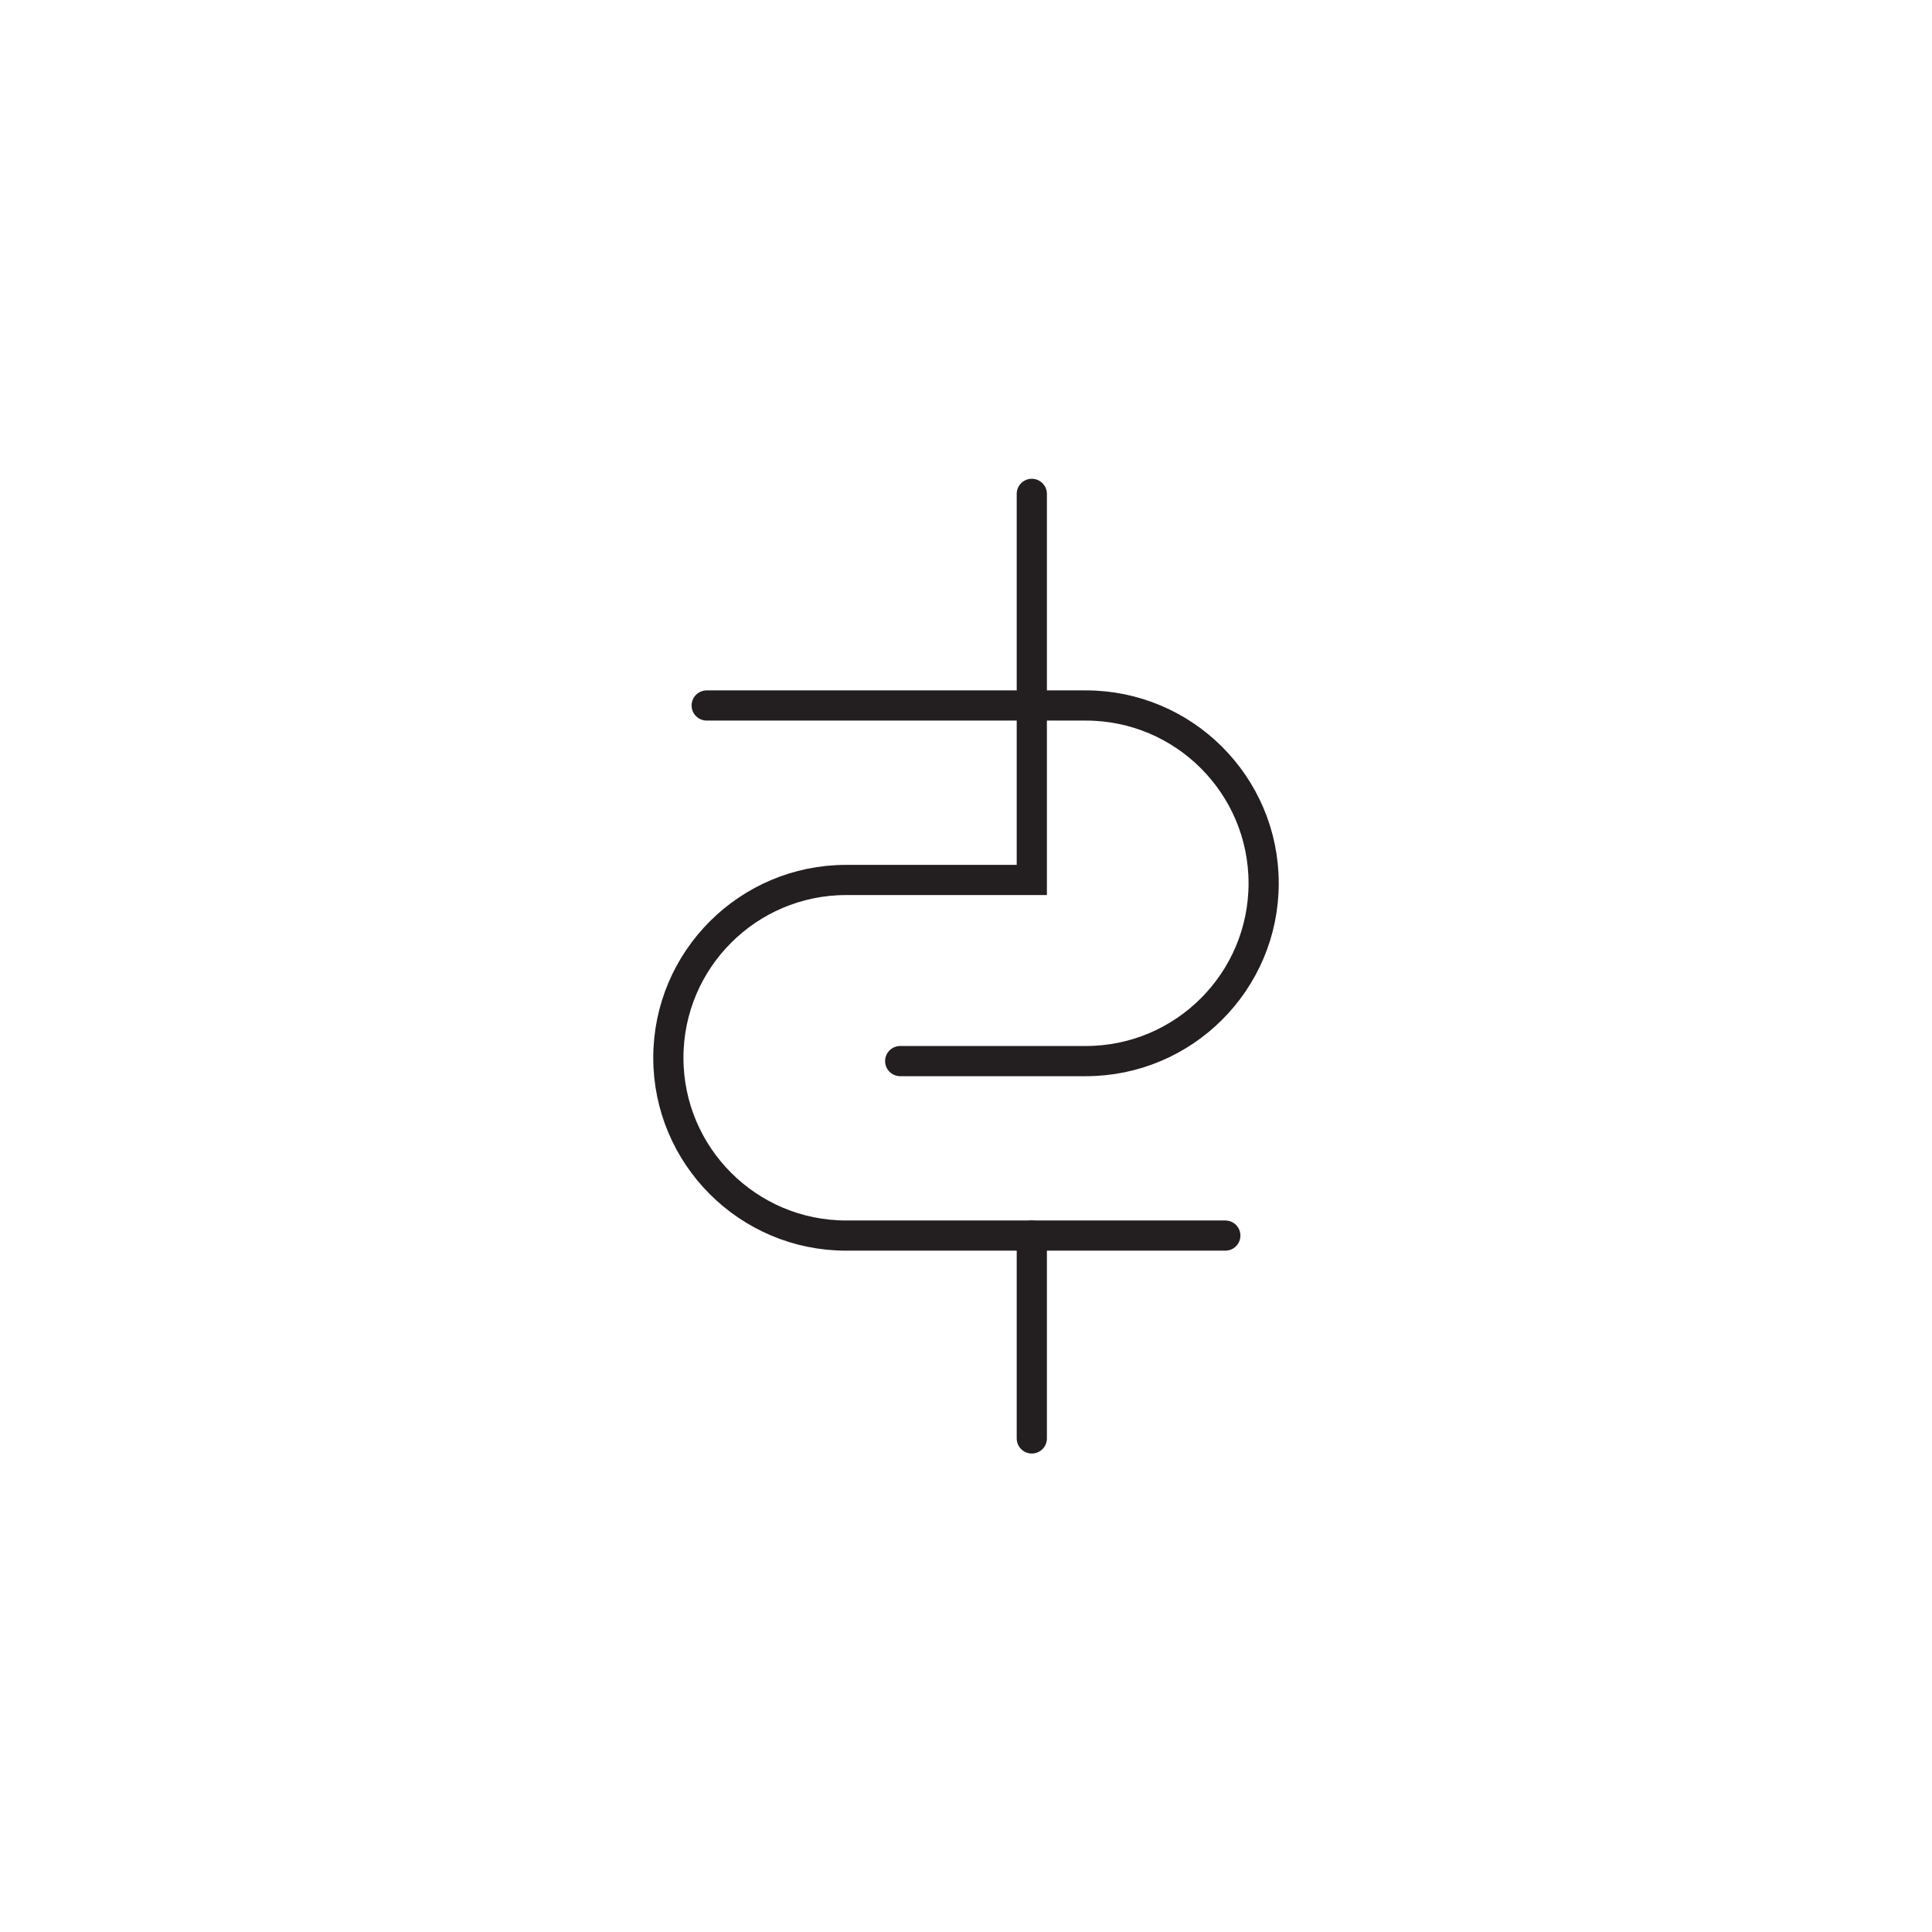<svg viewBox="0 0 64 64" xmlns="http://www.w3.org/2000/svg" data-name="Layer 1" id="Layer_1">
  <defs>
    <style>
      .cls-1 {
        fill: none;
        stroke: #231f20;
        stroke-linecap: round;
        stroke-miterlimit: 10;
      }
    </style>
  </defs>
  <line y2="47.65" x2="34.18" y1="40.93" x1="34.18" class="cls-1"></line>
  <path d="M40.59,40.93h-12.56c-3.25,0-5.89-2.64-5.89-5.89s2.64-5.89,5.89-5.89h6.15v-12.79" class="cls-1"></path>
  <path d="M23.41,23.37h12.56c3.25,0,5.89,2.64,5.89,5.89s-2.64,5.89-5.89,5.89h-6.15" class="cls-1"></path>
</svg>